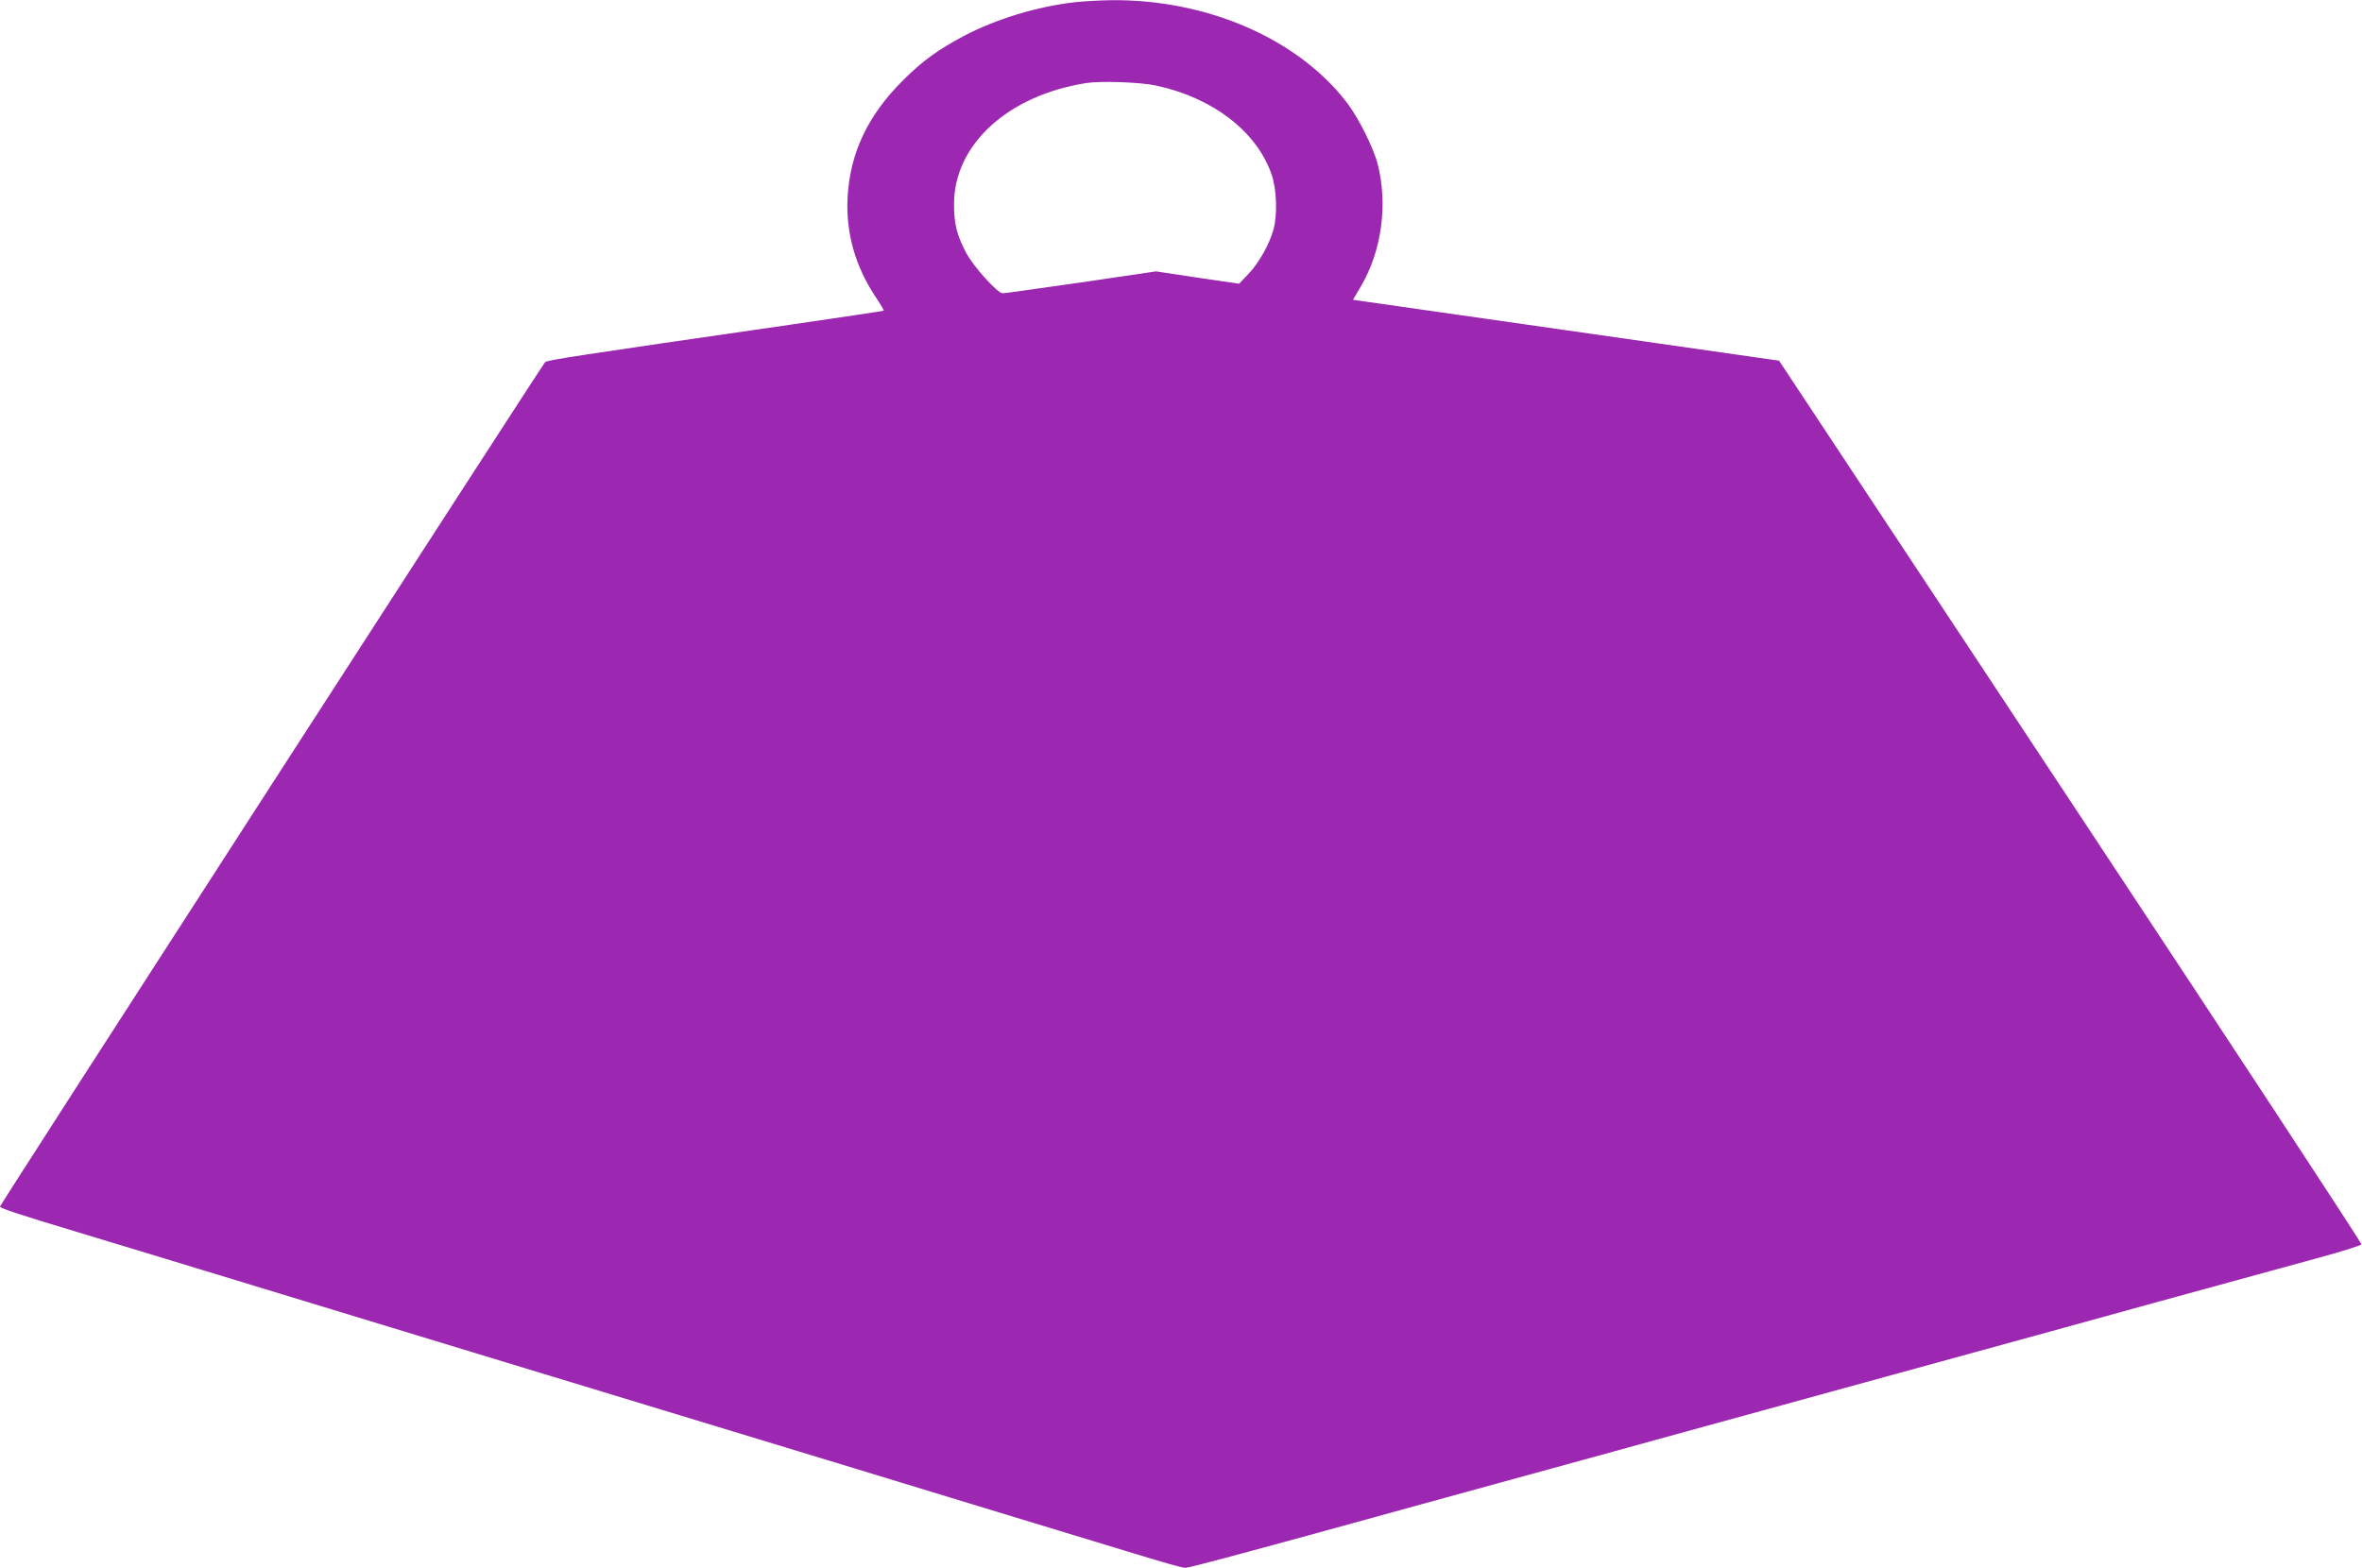 <?xml version="1.0" standalone="no"?>
<!DOCTYPE svg PUBLIC "-//W3C//DTD SVG 20010904//EN"
 "http://www.w3.org/TR/2001/REC-SVG-20010904/DTD/svg10.dtd">
<svg version="1.0" xmlns="http://www.w3.org/2000/svg"
 width="1280pt" height="850pt" viewBox="0 0 1280 850"
 preserveAspectRatio="xMidYMid meet">
<g transform="translate(0,850) scale(0.1,-0.1)"
fill="#9c27b0" stroke="none">
<path d="M5825 8488 c-203 -23 -427 -91 -600 -182 -140 -74 -226 -136 -331
-241 -193 -192 -289 -397 -301 -640 -9 -189 42 -368 151 -533 27 -40 47 -74
45 -76 -2 -2 -227 -35 -499 -75 -1177 -170 -1326 -193 -1336 -204 -19 -21
-2954 -4567 -2954 -4577 0 -9 96 -41 425 -140 94 -28 242 -74 330 -100 88 -27
945 -288 1905 -580 2184 -664 2234 -679 2465 -750 105 -32 312 -95 460 -140
149 -45 356 -108 460 -140 282 -86 358 -108 380 -108 19 0 263 65 860 229 160
44 337 93 395 109 165 45 899 247 1060 291 80 22 192 53 250 69 100 27 421
116 1310 360 223 61 585 161 805 221 220 61 474 131 565 156 462 127 686 188
894 245 125 34 230 67 233 73 2 7 -707 1087 -1576 2401 l-1580 2389 -1154 165
-1155 165 43 73 c112 191 147 442 91 662 -22 87 -103 249 -165 331 -265 348
-758 563 -1278 558 -65 -1 -154 -6 -198 -11z m441 -452 c308 -66 546 -251 625
-482 28 -82 32 -219 10 -299 -22 -79 -78 -179 -134 -238 l-52 -55 -225 33
-225 34 -408 -60 c-225 -32 -415 -59 -423 -59 -28 0 -158 144 -198 219 -51 97
-66 157 -66 266 1 322 292 588 717 655 80 12 293 5 379 -14z"/>
</g>
</svg>
